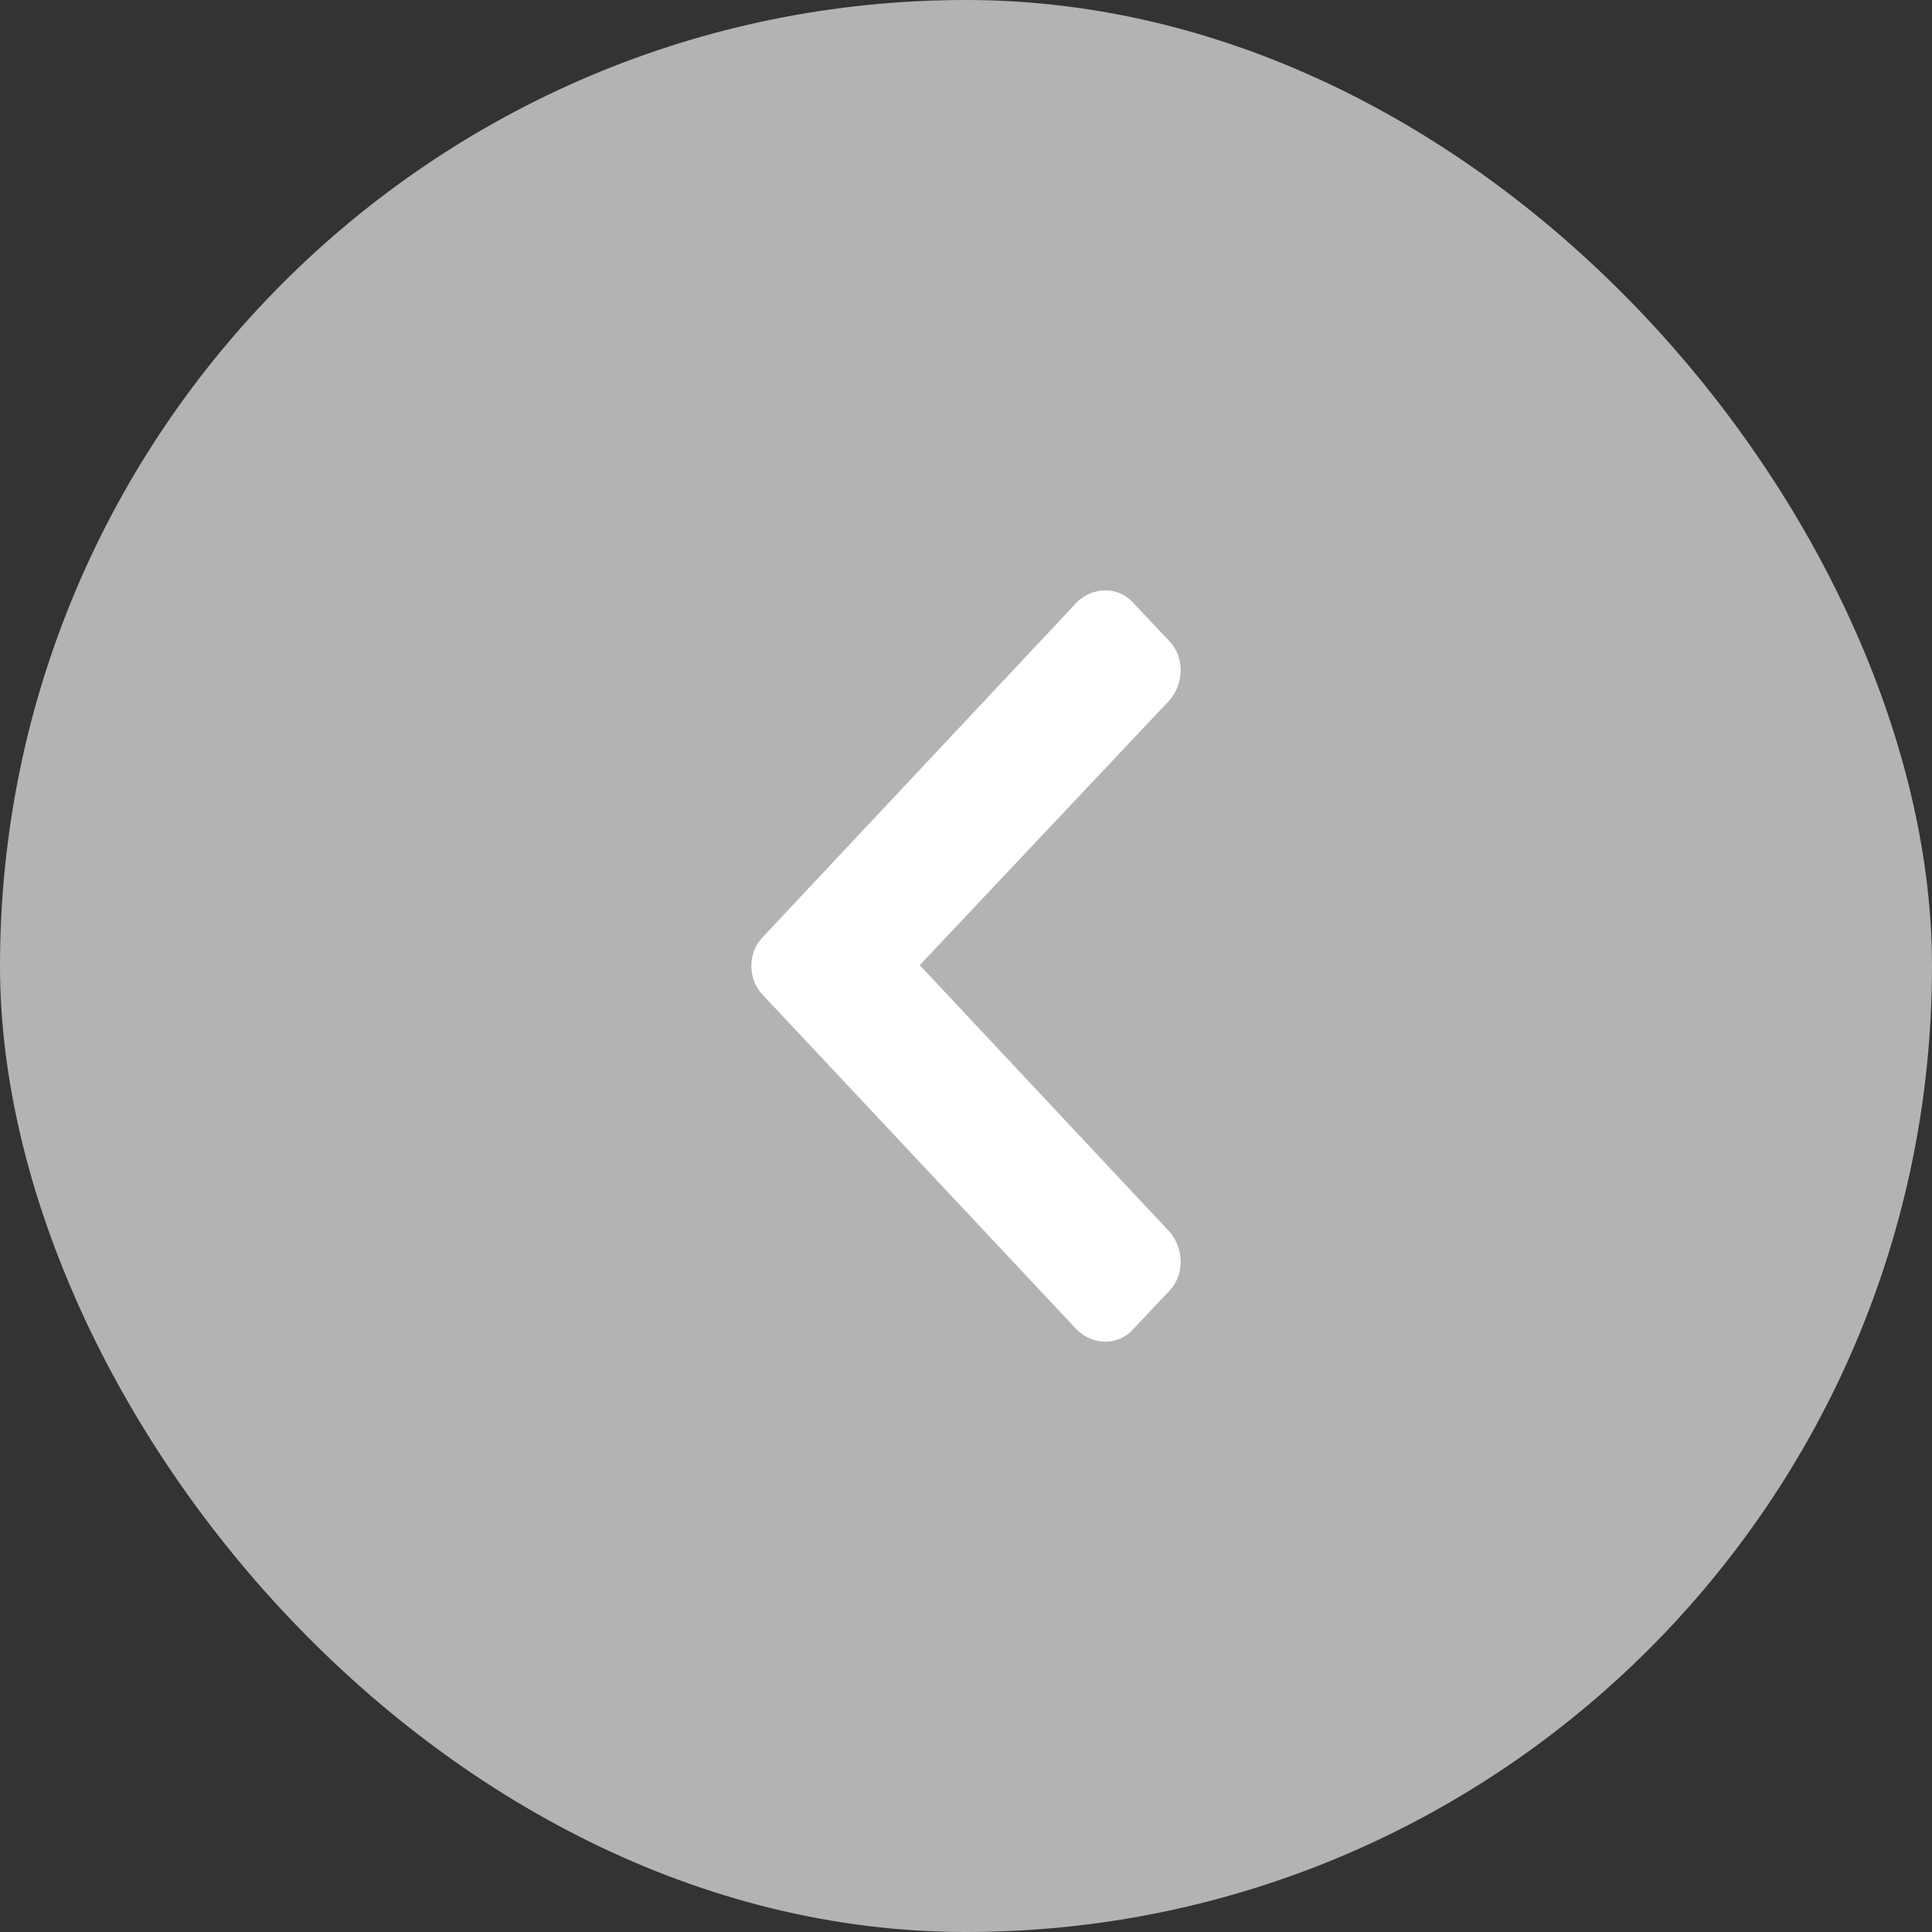 <svg width="36" height="36" viewBox="0 0 36 36" fill="none" xmlns="http://www.w3.org/2000/svg">
<rect x="0" y="0" width="36" height="36" fill="#333333" stroke="none"/>
<rect width="36" height="36" rx="18" fill="#B3B3B3"/>
<path d="M14.204 17.471C13.932 17.759 13.932 18.241 14.204 18.529L20.072 24.784C20.374 25.072 20.828 25.072 21.1 24.784L21.796 24.046C22.068 23.757 22.068 23.276 21.796 22.955L17.138 17.984L21.796 13.045C22.068 12.724 22.068 12.243 21.796 11.954L21.1 11.216C20.828 10.928 20.374 10.928 20.072 11.216L14.204 17.471Z" fill="white"/>
</svg>
